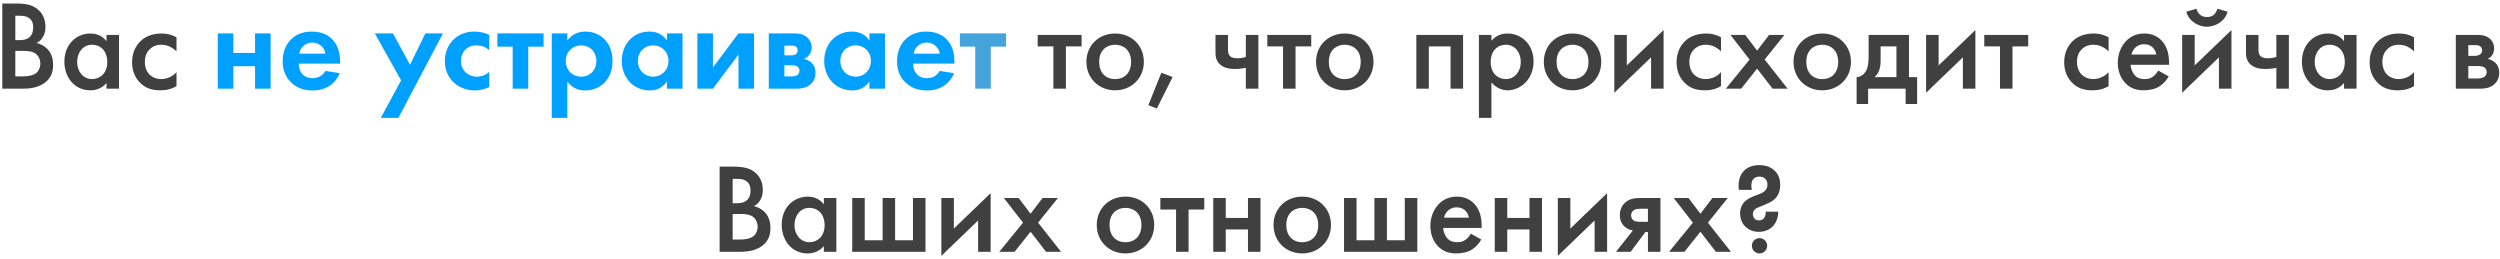 <?xml version="1.0" encoding="UTF-8"?> <svg xmlns="http://www.w3.org/2000/svg" width="705" height="73" viewBox="0 0 705 73" fill="none"> <path d="M0.646 0.988V25H6.658C8.494 25 11.482 24.676 13.39 22.66C14.542 21.436 14.974 20.068 14.974 18.34C14.974 16.864 14.686 15.208 13.39 13.84C12.202 12.616 10.726 12.22 10.294 12.112C10.834 11.86 11.554 11.392 12.094 10.456C12.67 9.52 12.814 8.548 12.814 7.612C12.814 5.632 12.202 4.084 10.906 2.86C9.322 1.384 7.378 0.988 4.282 0.988H0.646ZM4.318 4.444H5.578C6.622 4.444 7.666 4.552 8.494 5.344C9.25 6.064 9.358 6.928 9.358 7.648C9.358 8.476 9.25 9.592 8.422 10.384C7.558 11.212 6.334 11.32 5.434 11.32H4.318V4.444ZM4.318 14.344H6.622C7.918 14.344 9.394 14.452 10.402 15.424C11.014 16.036 11.374 16.972 11.374 17.944C11.374 19.024 10.906 20.032 10.186 20.608C9.25 21.364 7.594 21.544 6.55 21.544H4.318V14.344ZM30.035 11.608C28.595 9.736 26.651 9.448 25.535 9.448C21.539 9.448 18.155 12.472 18.155 17.404C18.155 21.58 20.819 25.468 25.499 25.468C26.579 25.468 28.487 25.216 30.035 23.416V25H33.563V9.844H30.035V11.608ZM25.967 12.616C28.199 12.616 30.251 14.2 30.251 17.512C30.251 20.68 28.199 22.3 25.967 22.3C23.411 22.3 21.755 20.104 21.755 17.476C21.755 14.776 23.411 12.616 25.967 12.616ZM49.773 10.528C48.153 9.628 46.785 9.448 45.633 9.448C42.645 9.448 40.737 10.492 39.549 11.68C38.433 12.796 37.245 14.704 37.245 17.548C37.245 20.32 38.325 22.12 39.405 23.236C40.845 24.748 42.645 25.468 45.165 25.468C47.505 25.468 48.909 24.82 49.773 24.28V20.356C48.549 21.724 46.857 22.3 45.417 22.3C44.121 22.3 43.005 21.832 42.213 21.076C41.529 20.392 40.845 19.204 40.845 17.44C40.845 15.748 41.493 14.596 42.141 13.948C42.789 13.3 43.833 12.616 45.489 12.616C46.569 12.616 48.153 12.904 49.773 14.488V10.528ZM305.012 13.084V9.844H292.628V13.084H297.056V25H300.584V13.084H305.012ZM314.466 9.448C309.894 9.448 306.366 12.76 306.366 17.44C306.366 22.084 309.894 25.468 314.466 25.468C319.038 25.468 322.566 22.084 322.566 17.44C322.566 12.76 319.038 9.448 314.466 9.448ZM314.466 22.3C311.694 22.3 309.966 20.392 309.966 17.476C309.966 14.02 312.234 12.616 314.466 12.616C316.698 12.616 318.966 14.02 318.966 17.476C318.966 20.392 317.238 22.3 314.466 22.3ZM323.836 29.644L326.212 30.616L330.676 21.724L327.508 20.5L323.836 29.644ZM351.331 25H354.859V9.844H351.331V16.036C350.647 16.288 349.891 16.432 348.955 16.432C348.595 16.432 347.731 16.396 347.191 16.072C346.471 15.64 346.291 14.884 346.291 13.984V9.844H342.763V14.704C342.763 15.712 342.835 17.224 344.239 18.34C345.463 19.312 347.047 19.456 348.235 19.456C348.739 19.456 349.891 19.42 351.331 19.132V25ZM369.77 13.084V9.844H357.386V13.084H361.814V25H365.342V13.084H369.77ZM379.224 9.448C374.652 9.448 371.124 12.76 371.124 17.44C371.124 22.084 374.652 25.468 379.224 25.468C383.796 25.468 387.324 22.084 387.324 17.44C387.324 12.76 383.796 9.448 379.224 9.448ZM379.224 22.3C376.452 22.3 374.724 20.392 374.724 17.476C374.724 14.02 376.992 12.616 379.224 12.616C381.456 12.616 383.724 14.02 383.724 17.476C383.724 20.392 381.996 22.3 379.224 22.3ZM399.408 9.844V25H402.936V13.084H409.056V25H412.584V9.844H399.408ZM420.584 23.236C422.168 25.18 424.292 25.468 425.12 25.468C428.72 25.468 432.464 22.444 432.464 17.332C432.464 12.508 429.08 9.448 425.084 9.448C423.572 9.448 421.88 9.952 420.584 11.5V9.844H417.056V33.244H420.584V23.236ZM424.652 12.616C427.208 12.616 428.864 14.776 428.864 17.476C428.864 20.104 427.208 22.3 424.652 22.3C422.42 22.3 420.368 20.68 420.368 17.512C420.368 14.2 422.42 12.616 424.652 12.616ZM443.454 9.448C438.882 9.448 435.354 12.76 435.354 17.44C435.354 22.084 438.882 25.468 443.454 25.468C448.026 25.468 451.554 22.084 451.554 17.44C451.554 12.76 448.026 9.448 443.454 9.448ZM443.454 22.3C440.682 22.3 438.954 20.392 438.954 17.476C438.954 14.02 441.222 12.616 443.454 12.616C445.686 12.616 447.954 14.02 447.954 17.476C447.954 20.392 446.226 22.3 443.454 22.3ZM455.236 9.844V26.152L465.604 16.18V25H469.132V8.476L458.764 18.448V9.844H455.236ZM485.323 10.528C483.703 9.628 482.335 9.448 481.183 9.448C478.195 9.448 476.287 10.492 475.099 11.68C473.983 12.796 472.795 14.704 472.795 17.548C472.795 20.32 473.875 22.12 474.955 23.236C476.395 24.748 478.195 25.468 480.715 25.468C483.055 25.468 484.459 24.82 485.323 24.28V20.356C484.099 21.724 482.407 22.3 480.967 22.3C479.671 22.3 478.555 21.832 477.763 21.076C477.079 20.392 476.395 19.204 476.395 17.44C476.395 15.748 477.043 14.596 477.691 13.948C478.339 13.3 479.383 12.616 481.039 12.616C482.119 12.616 483.703 12.904 485.323 14.488V10.528ZM486.689 25H491.009L495.509 19.348L499.865 25H504.113L497.633 16.792L503.213 9.844H498.893L495.509 14.272L492.161 9.844H487.985L493.385 16.792L486.689 25ZM513.872 9.448C509.3 9.448 505.772 12.76 505.772 17.44C505.772 22.084 509.3 25.468 513.872 25.468C518.444 25.468 521.972 22.084 521.972 17.44C521.972 12.76 518.444 9.448 513.872 9.448ZM513.872 22.3C511.1 22.3 509.372 20.392 509.372 17.476C509.372 14.02 511.64 12.616 513.872 12.616C516.104 12.616 518.372 14.02 518.372 17.476C518.372 20.392 516.644 22.3 513.872 22.3ZM526.95 9.844V15.784C526.95 17.62 526.77 18.844 526.338 19.78C525.87 20.716 524.934 21.688 523.566 21.76V29.32H526.806V25H537.39V29.32H540.63V21.76H538.326V9.844H526.95ZM534.798 21.76H528.57C529.506 21.04 530.334 19.744 530.334 17.116V13.084H534.798V21.76ZM543.162 9.844V26.152L553.53 16.18V25H557.058V8.476L546.69 18.448V9.844H543.162ZM571.953 13.084V9.844H559.569V13.084H563.997V25H567.525V13.084H571.953ZM594.624 10.528C593.004 9.628 591.636 9.448 590.484 9.448C587.496 9.448 585.588 10.492 584.4 11.68C583.284 12.796 582.096 14.704 582.096 17.548C582.096 20.32 583.176 22.12 584.256 23.236C585.696 24.748 587.496 25.468 590.016 25.468C592.356 25.468 593.76 24.82 594.624 24.28V20.356C593.4 21.724 591.708 22.3 590.268 22.3C588.972 22.3 587.856 21.832 587.064 21.076C586.38 20.392 585.696 19.204 585.696 17.44C585.696 15.748 586.344 14.596 586.992 13.948C587.64 13.3 588.684 12.616 590.34 12.616C591.42 12.616 593.004 12.904 594.624 14.488V10.528ZM608.625 19.888C608.301 20.464 607.833 21.076 607.221 21.544C606.501 22.084 605.781 22.3 604.809 22.3C603.945 22.3 602.937 22.156 602.109 21.328C601.353 20.572 600.885 19.348 600.813 18.268H611.685V17.836C611.685 16.252 611.505 13.444 609.561 11.428C608.661 10.492 607.113 9.448 604.701 9.448C602.541 9.448 600.885 10.24 599.625 11.5C598.041 13.12 597.213 15.388 597.213 17.728C597.213 19.996 598.005 22.084 599.445 23.524C600.885 24.964 602.541 25.468 604.557 25.468C606.177 25.468 607.797 25.108 609.021 24.316C609.993 23.704 610.929 22.696 611.577 21.544L608.625 19.888ZM601.065 15.388C601.245 14.632 601.641 13.912 602.145 13.444C602.613 12.976 603.405 12.472 604.629 12.472C605.781 12.472 606.537 12.904 607.005 13.336C607.545 13.84 607.941 14.56 608.085 15.388H601.065ZM615.373 9.844V26.152L625.741 16.18V25H629.269V8.476L618.901 18.448V9.844H615.373ZM616.525 3.292C617.353 6.28 620.305 7.54 622.357 7.54C624.409 7.54 627.361 6.28 628.189 3.292L625.309 2.464C624.805 4.084 623.905 4.804 622.357 4.804C621.493 4.804 620.017 4.552 619.405 2.464L616.525 3.292ZM641.932 25H645.46V9.844H641.932V16.036C641.248 16.288 640.492 16.432 639.556 16.432C639.196 16.432 638.332 16.396 637.792 16.072C637.072 15.64 636.892 14.884 636.892 13.984V9.844H633.364V14.704C633.364 15.712 633.436 17.224 634.84 18.34C636.064 19.312 637.648 19.456 638.836 19.456C639.34 19.456 640.492 19.42 641.932 19.132V25ZM661.019 11.608C659.579 9.736 657.635 9.448 656.519 9.448C652.523 9.448 649.139 12.472 649.139 17.404C649.139 21.58 651.803 25.468 656.483 25.468C657.563 25.468 659.471 25.216 661.019 23.416V25H664.547V9.844H661.019V11.608ZM656.951 12.616C659.183 12.616 661.235 14.2 661.235 17.512C661.235 20.68 659.183 22.3 656.951 22.3C654.395 22.3 652.739 20.104 652.739 17.476C652.739 14.776 654.395 12.616 656.951 12.616ZM680.757 10.528C679.137 9.628 677.769 9.448 676.617 9.448C673.629 9.448 671.721 10.492 670.533 11.68C669.417 12.796 668.229 14.704 668.229 17.548C668.229 20.32 669.309 22.12 670.389 23.236C671.829 24.748 673.629 25.468 676.149 25.468C678.489 25.468 679.893 24.82 680.757 24.28V20.356C679.533 21.724 677.841 22.3 676.401 22.3C675.105 22.3 673.989 21.832 673.197 21.076C672.513 20.392 671.829 19.204 671.829 17.44C671.829 15.748 672.477 14.596 673.125 13.948C673.773 13.3 674.817 12.616 676.473 12.616C677.553 12.616 679.137 12.904 680.757 14.488V10.528ZM692.541 9.844V25H699.633C700.317 25 701.865 24.928 703.125 23.992C703.881 23.416 704.781 22.372 704.781 20.536C704.781 19.168 704.277 18.232 703.593 17.62C703.017 17.116 702.261 16.756 701.541 16.612C702.765 16 703.341 14.884 703.341 13.66C703.341 12.076 702.477 11.176 701.937 10.744C700.785 9.88 699.381 9.844 698.481 9.844H692.541ZM696.069 15.748V12.724H697.797C698.337 12.724 698.877 12.688 699.345 13.012C699.705 13.264 699.957 13.66 699.957 14.2C699.957 14.56 699.849 15.064 699.273 15.424C699.165 15.496 698.697 15.748 697.869 15.748H696.069ZM696.069 22.12V18.628H698.805C699.309 18.628 700.029 18.664 700.569 19.024C700.929 19.24 701.253 19.672 701.253 20.356C701.253 21.04 700.857 21.472 700.533 21.688C699.993 22.048 699.273 22.12 698.697 22.12H696.069ZM202.935 46.988V71H208.947C210.783 71 213.771 70.676 215.679 68.66C216.831 67.436 217.263 66.068 217.263 64.34C217.263 62.864 216.975 61.208 215.679 59.84C214.491 58.616 213.015 58.22 212.583 58.112C213.123 57.86 213.843 57.392 214.383 56.456C214.959 55.52 215.103 54.548 215.103 53.612C215.103 51.632 214.491 50.084 213.195 48.86C211.611 47.384 209.667 46.988 206.571 46.988H202.935ZM206.607 50.444H207.867C208.911 50.444 209.955 50.552 210.783 51.344C211.539 52.064 211.647 52.928 211.647 53.648C211.647 54.476 211.539 55.592 210.711 56.384C209.847 57.212 208.623 57.32 207.723 57.32H206.607V50.444ZM206.607 60.344H208.911C210.207 60.344 211.683 60.452 212.691 61.424C213.303 62.036 213.663 62.972 213.663 63.944C213.663 65.024 213.195 66.032 212.475 66.608C211.539 67.364 209.883 67.544 208.839 67.544H206.607V60.344ZM232.324 57.608C230.884 55.736 228.94 55.448 227.824 55.448C223.828 55.448 220.444 58.472 220.444 63.404C220.444 67.58 223.108 71.468 227.788 71.468C228.868 71.468 230.776 71.216 232.324 69.416V71H235.852V55.844H232.324V57.608ZM228.256 58.616C230.488 58.616 232.54 60.2 232.54 63.512C232.54 66.68 230.488 68.3 228.256 68.3C225.7 68.3 224.044 66.104 224.044 63.476C224.044 60.776 225.7 58.616 228.256 58.616ZM240.326 71H260.99V55.844H257.462V67.76H252.422V55.844H248.894V67.76H243.854V55.844H240.326V71ZM265.462 55.844V72.152L275.83 62.18V71H279.358V54.476L268.99 64.448V55.844H265.462ZM281.798 71H286.118L290.618 65.348L294.974 71H299.222L292.742 62.792L298.322 55.844H294.002L290.618 60.272L287.27 55.844H283.094L288.494 62.792L281.798 71ZM317.384 55.448C312.812 55.448 309.284 58.76 309.284 63.44C309.284 68.084 312.812 71.468 317.384 71.468C321.956 71.468 325.484 68.084 325.484 63.44C325.484 58.76 321.956 55.448 317.384 55.448ZM317.384 68.3C314.612 68.3 312.884 66.392 312.884 63.476C312.884 60.02 315.152 58.616 317.384 58.616C319.616 58.616 321.884 60.02 321.884 63.476C321.884 66.392 320.156 68.3 317.384 68.3ZM339.606 59.084V55.844H327.222V59.084H331.65V71H335.178V59.084H339.606ZM342.138 71H345.666V64.7H351.93V71H355.458V55.844H351.93V61.46H345.666V55.844H342.138V71ZM367.235 55.448C362.663 55.448 359.135 58.76 359.135 63.44C359.135 68.084 362.663 71.468 367.235 71.468C371.807 71.468 375.335 68.084 375.335 63.44C375.335 58.76 371.807 55.448 367.235 55.448ZM367.235 68.3C364.463 68.3 362.735 66.392 362.735 63.476C362.735 60.02 365.003 58.616 367.235 58.616C369.467 58.616 371.735 60.02 371.735 63.476C371.735 66.392 370.007 68.3 367.235 68.3ZM379.017 71H399.681V55.844H396.153V67.76H391.113V55.844H387.585V67.76H382.545V55.844H379.017V71ZM414.774 65.888C414.45 66.464 413.982 67.076 413.37 67.544C412.65 68.084 411.93 68.3 410.958 68.3C410.094 68.3 409.086 68.156 408.258 67.328C407.502 66.572 407.034 65.348 406.962 64.268H417.834V63.836C417.834 62.252 417.654 59.444 415.71 57.428C414.81 56.492 413.262 55.448 410.85 55.448C408.69 55.448 407.034 56.24 405.774 57.5C404.19 59.12 403.362 61.388 403.362 63.728C403.362 65.996 404.154 68.084 405.594 69.524C407.034 70.964 408.69 71.468 410.706 71.468C412.326 71.468 413.946 71.108 415.17 70.316C416.142 69.704 417.078 68.696 417.726 67.544L414.774 65.888ZM407.214 61.388C407.394 60.632 407.79 59.912 408.294 59.444C408.762 58.976 409.554 58.472 410.778 58.472C411.93 58.472 412.686 58.904 413.154 59.336C413.694 59.84 414.09 60.56 414.234 61.388H407.214ZM421.521 71H425.049V64.7H431.313V71H434.841V55.844H431.313V61.46H425.049V55.844H421.521V71ZM439.31 55.844V72.152L449.678 62.18V71H453.206V54.476L442.838 64.448V55.844H439.31ZM455.718 71H459.858L463.998 65.42H464.718V71H468.246V55.844H462.594C461.046 55.844 459.498 55.988 458.202 57.212C457.014 58.328 456.798 59.732 456.798 60.704C456.798 61.784 457.086 62.9 458.058 63.836C458.634 64.376 459.462 64.844 460.47 64.988L455.718 71ZM464.718 62.54H462.63C461.766 62.54 461.118 62.468 460.686 62.18C460.326 61.928 459.966 61.46 459.966 60.704C459.966 60.02 460.362 59.48 460.83 59.192C461.334 58.904 461.982 58.868 462.666 58.868H464.718V62.54ZM470.693 71H475.013L479.513 65.348L483.869 71H488.117L481.637 62.792L487.217 55.844H482.897L479.513 60.272L476.165 55.844H471.989L477.389 62.792L470.693 71ZM494.024 53.54C493.952 53.18 493.88 52.748 493.88 52.352C493.88 51.632 494.06 50.876 494.492 50.444C494.852 50.048 495.5 49.796 496.148 49.796C496.688 49.796 497.372 49.976 497.804 50.408C498.344 50.948 498.416 51.632 498.416 52.1C498.416 52.82 498.2 53.36 497.624 53.9C496.94 54.512 495.932 54.8 494.996 55.16C493.988 55.556 492.692 56.096 491.864 56.996C491.18 57.752 490.712 58.76 490.712 60.092C490.712 61.964 491.468 63.188 492.188 63.908C493.052 64.736 494.348 65.384 495.968 65.384C497.624 65.384 498.992 64.772 499.892 63.872C500.792 62.936 501.476 61.46 501.476 59.696H497.948C497.948 60.416 497.804 61.136 497.372 61.604C497.012 62 496.544 62.144 496.004 62.144C495.464 62.144 495.14 61.964 494.924 61.784C494.564 61.496 494.312 60.956 494.312 60.38C494.312 59.948 494.492 59.444 494.852 59.084C495.212 58.724 495.752 58.508 496.292 58.292L497.372 57.86C498.704 57.32 499.388 56.96 499.892 56.6C501.296 55.592 502.016 54.116 502.016 52.172C502.016 50.444 501.476 49.112 500.468 48.14C499.676 47.384 498.308 46.556 496.112 46.556C494.024 46.556 492.692 47.312 491.9 48.068C491.144 48.788 490.28 50.156 490.28 52.316C490.28 52.424 490.28 52.712 490.352 53.54H494.024ZM494.024 69.308C494.024 70.496 494.996 71.468 496.184 71.468C497.372 71.468 498.344 70.496 498.344 69.308C498.344 68.12 497.372 67.148 496.184 67.148C494.996 67.148 494.024 68.12 494.024 69.308Z" fill="#404040"></path> <path d="M61.412 25H65.804V18.664H71.924V25H76.316V9.412H71.924V14.92H65.804V9.412H61.412V25ZM91.77 19.996C91.05 21.256 89.79 22.048 88.134 22.048C86.442 22.048 85.47 21.22 85.002 20.572C84.498 19.888 84.246 18.88 84.246 17.944H95.91V17.584C95.91 15.892 95.694 13.444 94.038 11.464C92.958 10.168 91.122 8.908 87.954 8.908C86.082 8.908 83.922 9.304 82.086 11.104C80.97 12.22 79.71 14.128 79.71 17.224C79.71 19.672 80.43 21.688 82.158 23.308C83.706 24.784 85.614 25.504 88.134 25.504C93.57 25.504 95.334 21.796 95.802 20.644L91.77 19.996ZM84.39 15.136C84.75 13.048 86.442 12.004 88.062 12.004C89.682 12.004 91.41 13.012 91.77 15.136H84.39ZM107.389 33.244H112.357L124.921 9.412H119.953L115.633 18.268L110.809 9.412H105.697L113.113 22.66L107.389 33.244ZM137.976 9.844C136.716 9.232 135.384 8.908 133.764 8.908C132.252 8.908 130.056 9.232 128.148 10.924C126.564 12.328 125.448 14.524 125.448 17.26C125.448 20.176 126.744 22.12 127.932 23.236C129.336 24.568 131.496 25.504 133.944 25.504C135.744 25.504 137.112 24.964 137.976 24.532V20.248C136.788 21.328 135.492 21.616 134.52 21.616C131.892 21.616 129.984 19.744 129.984 17.188C129.984 14.92 131.46 12.796 134.376 12.796C135.888 12.796 137.04 13.3 137.976 14.164V9.844ZM153.291 13.156V9.412H140.259V13.156H144.579V25H148.971V13.156H153.291ZM159.988 22.984C161.716 25.324 163.912 25.504 164.992 25.504C167.296 25.504 169.096 24.604 170.284 23.488C171.184 22.624 172.732 20.716 172.732 17.188C172.732 14.092 171.544 12.148 170.392 10.996C168.628 9.232 166.432 8.908 165.064 8.908C162.184 8.908 160.672 10.456 159.988 11.428V9.412H155.596V33.244H159.988V22.984ZM163.876 12.796C164.92 12.796 166.072 13.192 166.864 13.912C167.728 14.74 168.196 16.036 168.196 17.188C168.196 18.34 167.764 19.636 166.828 20.5C166.252 21.04 165.316 21.616 163.876 21.616C162.508 21.616 161.572 21.076 160.996 20.572C160.132 19.816 159.556 18.628 159.556 17.188C159.556 15.748 160.06 14.668 161.032 13.84C161.824 13.12 162.724 12.796 163.876 12.796ZM188.079 11.428C186.603 9.124 184.263 8.908 183.075 8.908C178.467 8.908 175.335 12.58 175.335 17.188C175.335 21.76 178.503 25.504 183.291 25.504C184.407 25.504 186.495 25.252 188.079 22.984V25H192.471V9.412H188.079V11.428ZM184.191 12.796C186.711 12.796 188.511 14.704 188.511 17.188C188.511 19.672 186.711 21.616 184.191 21.616C181.671 21.616 179.871 19.672 179.871 17.188C179.871 14.704 181.671 12.796 184.191 12.796ZM196.658 9.412V25H201.05L208.25 15.388V25H212.642V9.412H208.25L201.05 19.024V9.412H196.658ZM216.803 9.412V25H224.831C225.515 25 227.063 24.928 228.323 23.992C229.079 23.416 229.979 22.372 229.979 20.536C229.979 19.168 229.475 18.232 228.791 17.62C228.215 17.116 227.459 16.756 226.739 16.612C228.143 16 228.899 14.74 228.899 13.408C228.899 12.112 228.287 11.032 227.387 10.348C226.163 9.412 224.723 9.412 223.679 9.412H216.803ZM221.195 15.604V12.868H223.139C223.571 12.868 224.075 12.868 224.435 13.12C224.687 13.3 224.939 13.66 224.939 14.236C224.939 14.704 224.759 15.064 224.363 15.316C223.895 15.604 223.283 15.604 223.211 15.604H221.195ZM221.195 21.544V18.412H223.355C223.751 18.412 224.399 18.448 224.867 18.772C225.155 18.952 225.443 19.312 225.443 19.888C225.443 20.5 225.155 20.932 224.867 21.148C224.399 21.508 223.715 21.544 223.247 21.544H221.195ZM245.173 11.428C243.697 9.124 241.357 8.908 240.169 8.908C235.561 8.908 232.429 12.58 232.429 17.188C232.429 21.76 235.597 25.504 240.385 25.504C241.501 25.504 243.589 25.252 245.173 22.984V25H249.565V9.412H245.173V11.428ZM241.285 12.796C243.805 12.796 245.605 14.704 245.605 17.188C245.605 19.672 243.805 21.616 241.285 21.616C238.765 21.616 236.965 19.672 236.965 17.188C236.965 14.704 238.765 12.796 241.285 12.796ZM265.02 19.996C264.3 21.256 263.04 22.048 261.384 22.048C259.692 22.048 258.72 21.22 258.252 20.572C257.748 19.888 257.496 18.88 257.496 17.944H269.16V17.584C269.16 15.892 268.944 13.444 267.288 11.464C266.208 10.168 264.372 8.908 261.204 8.908C259.332 8.908 257.172 9.304 255.336 11.104C254.22 12.22 252.96 14.128 252.96 17.224C252.96 19.672 253.68 21.688 255.408 23.308C256.956 24.784 258.864 25.504 261.384 25.504C266.82 25.504 268.584 21.796 269.052 20.644L265.02 19.996ZM257.64 15.136C258 13.048 259.692 12.004 261.312 12.004C262.932 12.004 264.66 13.012 265.02 15.136H257.64Z" fill="#00A0FF"></path> <path d="M283.721 13.156V9.412H270.689V13.156H275.009V25H279.401V13.156H283.721Z" fill="#45A3DB"></path> </svg> 
